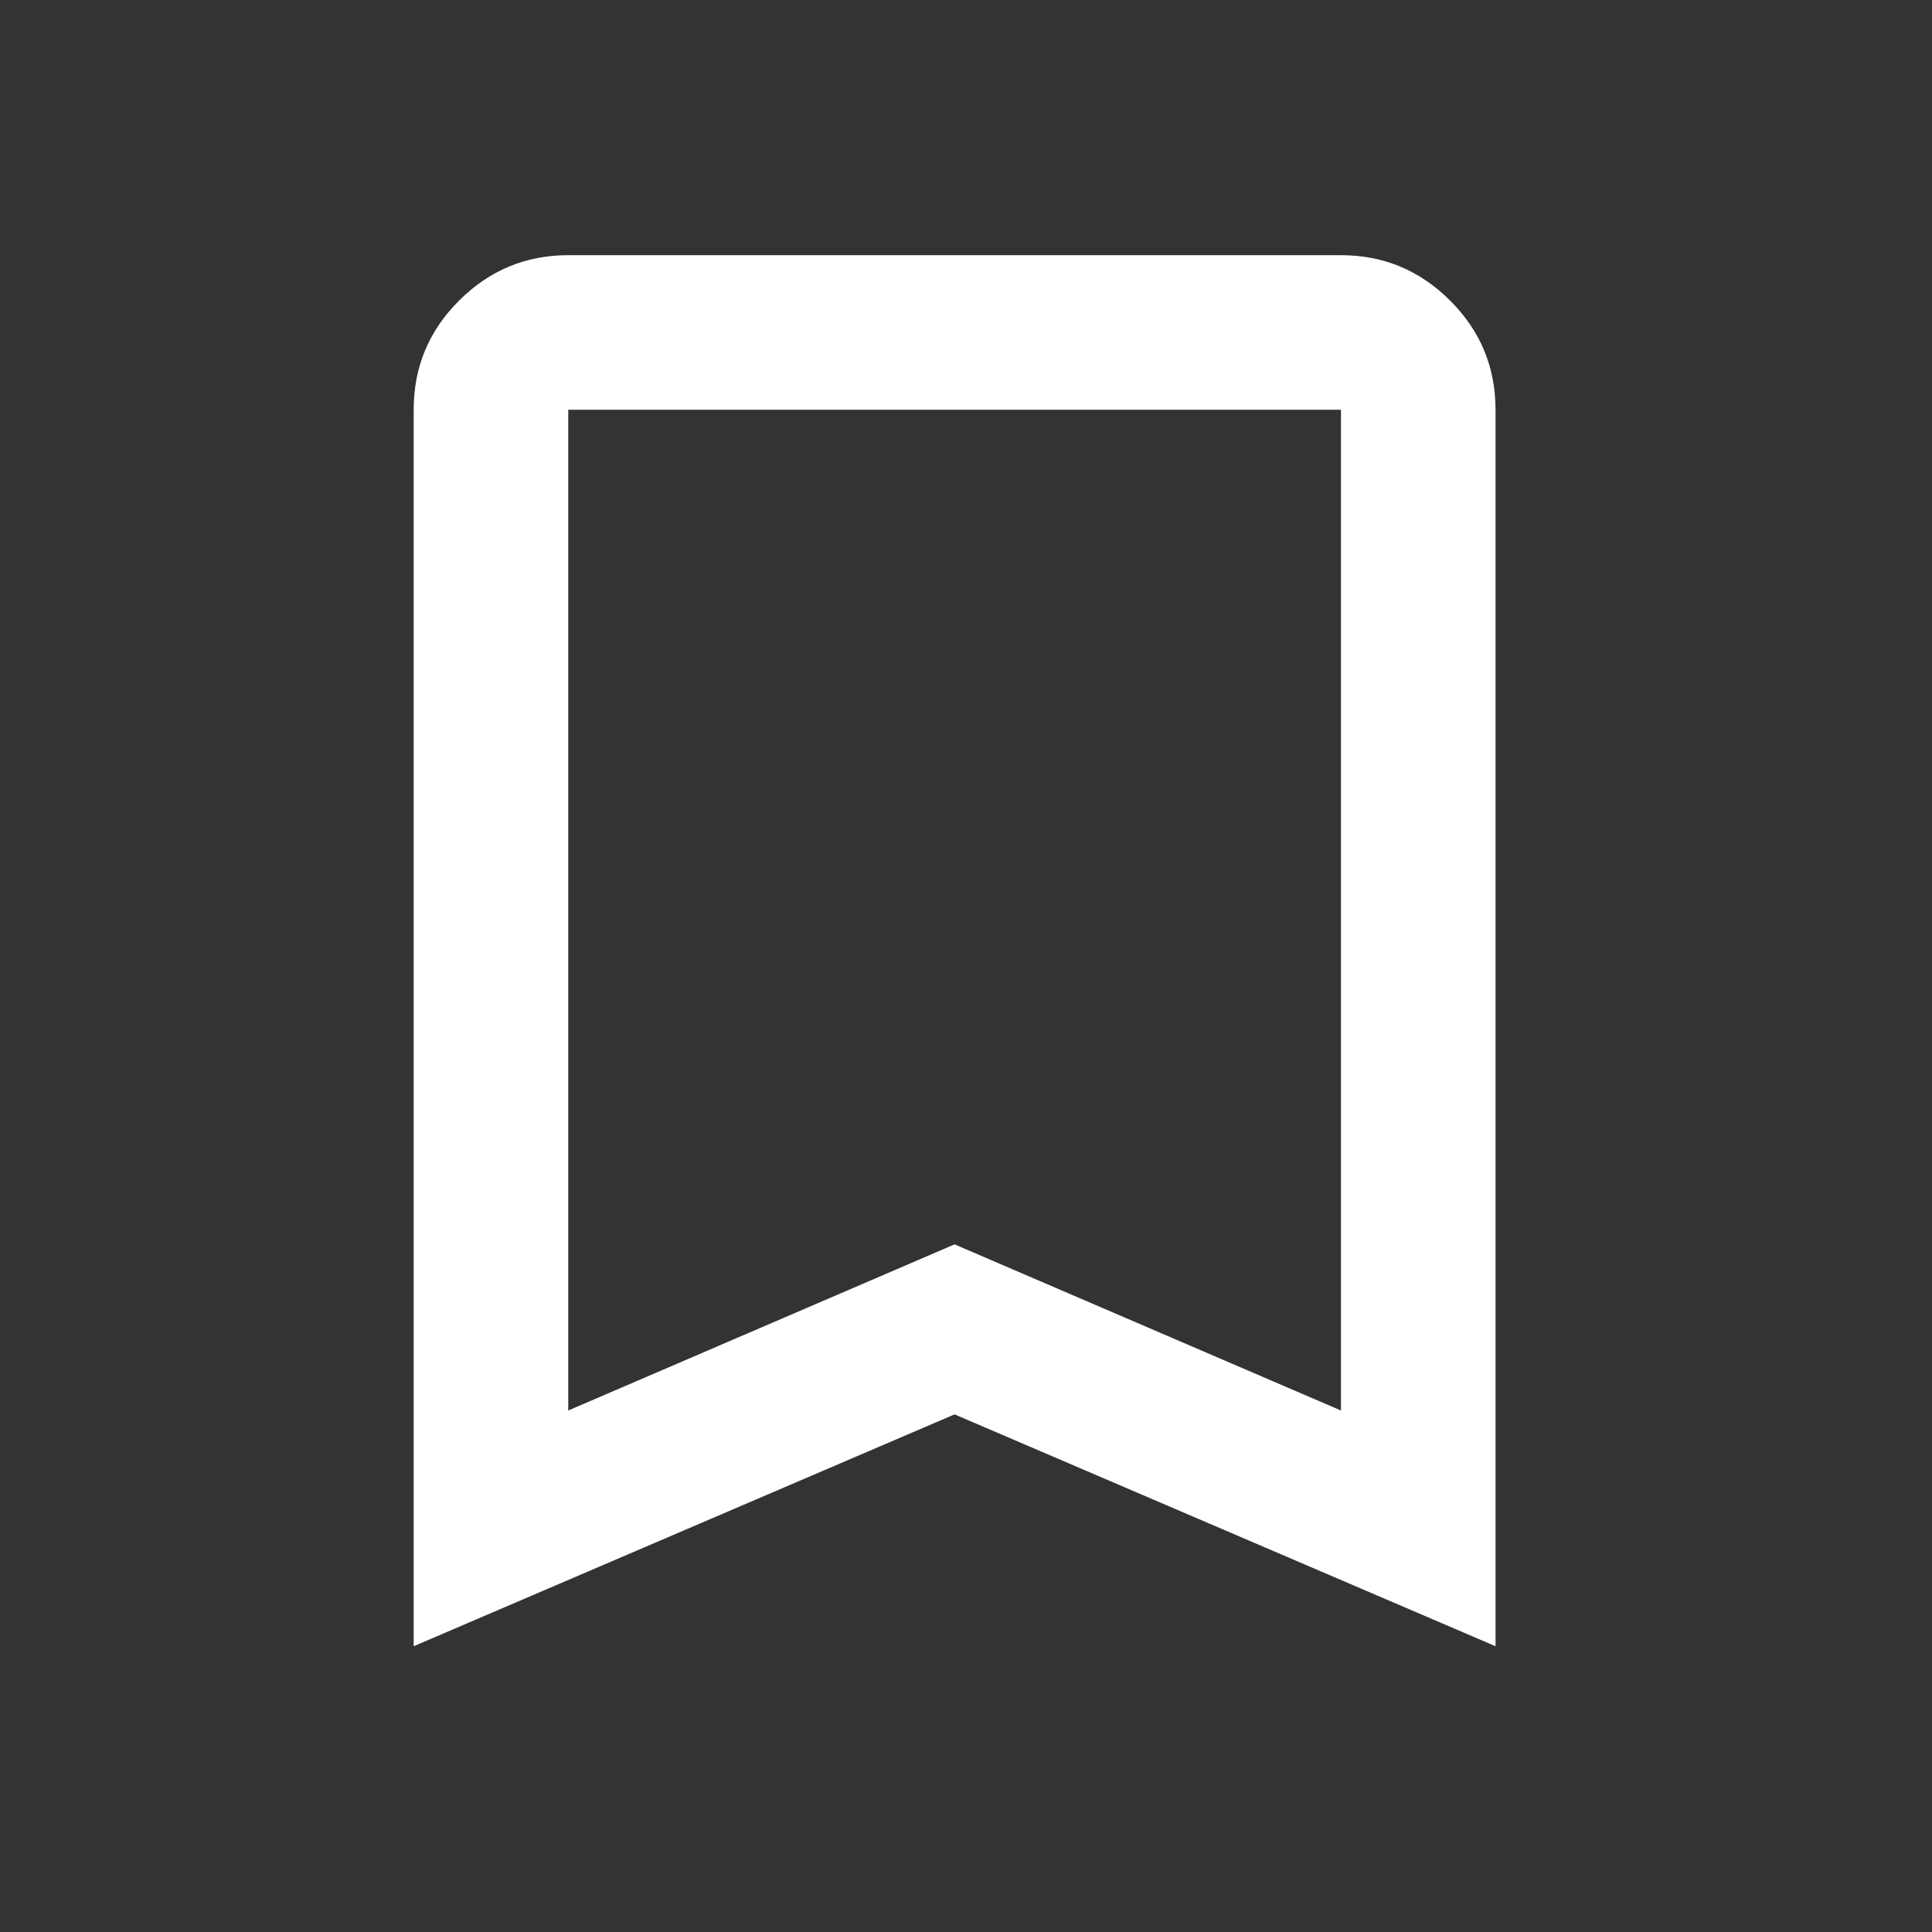 <svg width="25" height="25" viewBox="0 0 25 25" fill="none" xmlns="http://www.w3.org/2000/svg">
<rect x="0" y="0" width="25" height="25" fill="#333333" stroke="none"/>
<mask id="mask0_607_139" style="mask-type:alpha" maskUnits="userSpaceOnUse" x="0" y="0" width="25" height="25">
<rect x="0.353" y="0.302" width="24" height="24" fill="#D9D9D9"/>
</mask>
<g mask="url(#mask0_607_139)">
<path d="M5.353 21.302V5.302C5.353 4.752 5.548 4.281 5.94 3.89C6.332 3.498 6.803 3.302 7.353 3.302H17.352C17.902 3.302 18.373 3.498 18.765 3.89C19.157 4.281 19.352 4.752 19.352 5.302V21.302L12.352 18.302L5.353 21.302ZM7.353 18.252L12.352 16.102L17.352 18.252V5.302H7.353V18.252Z" fill="white"/>
</g>
</svg>
